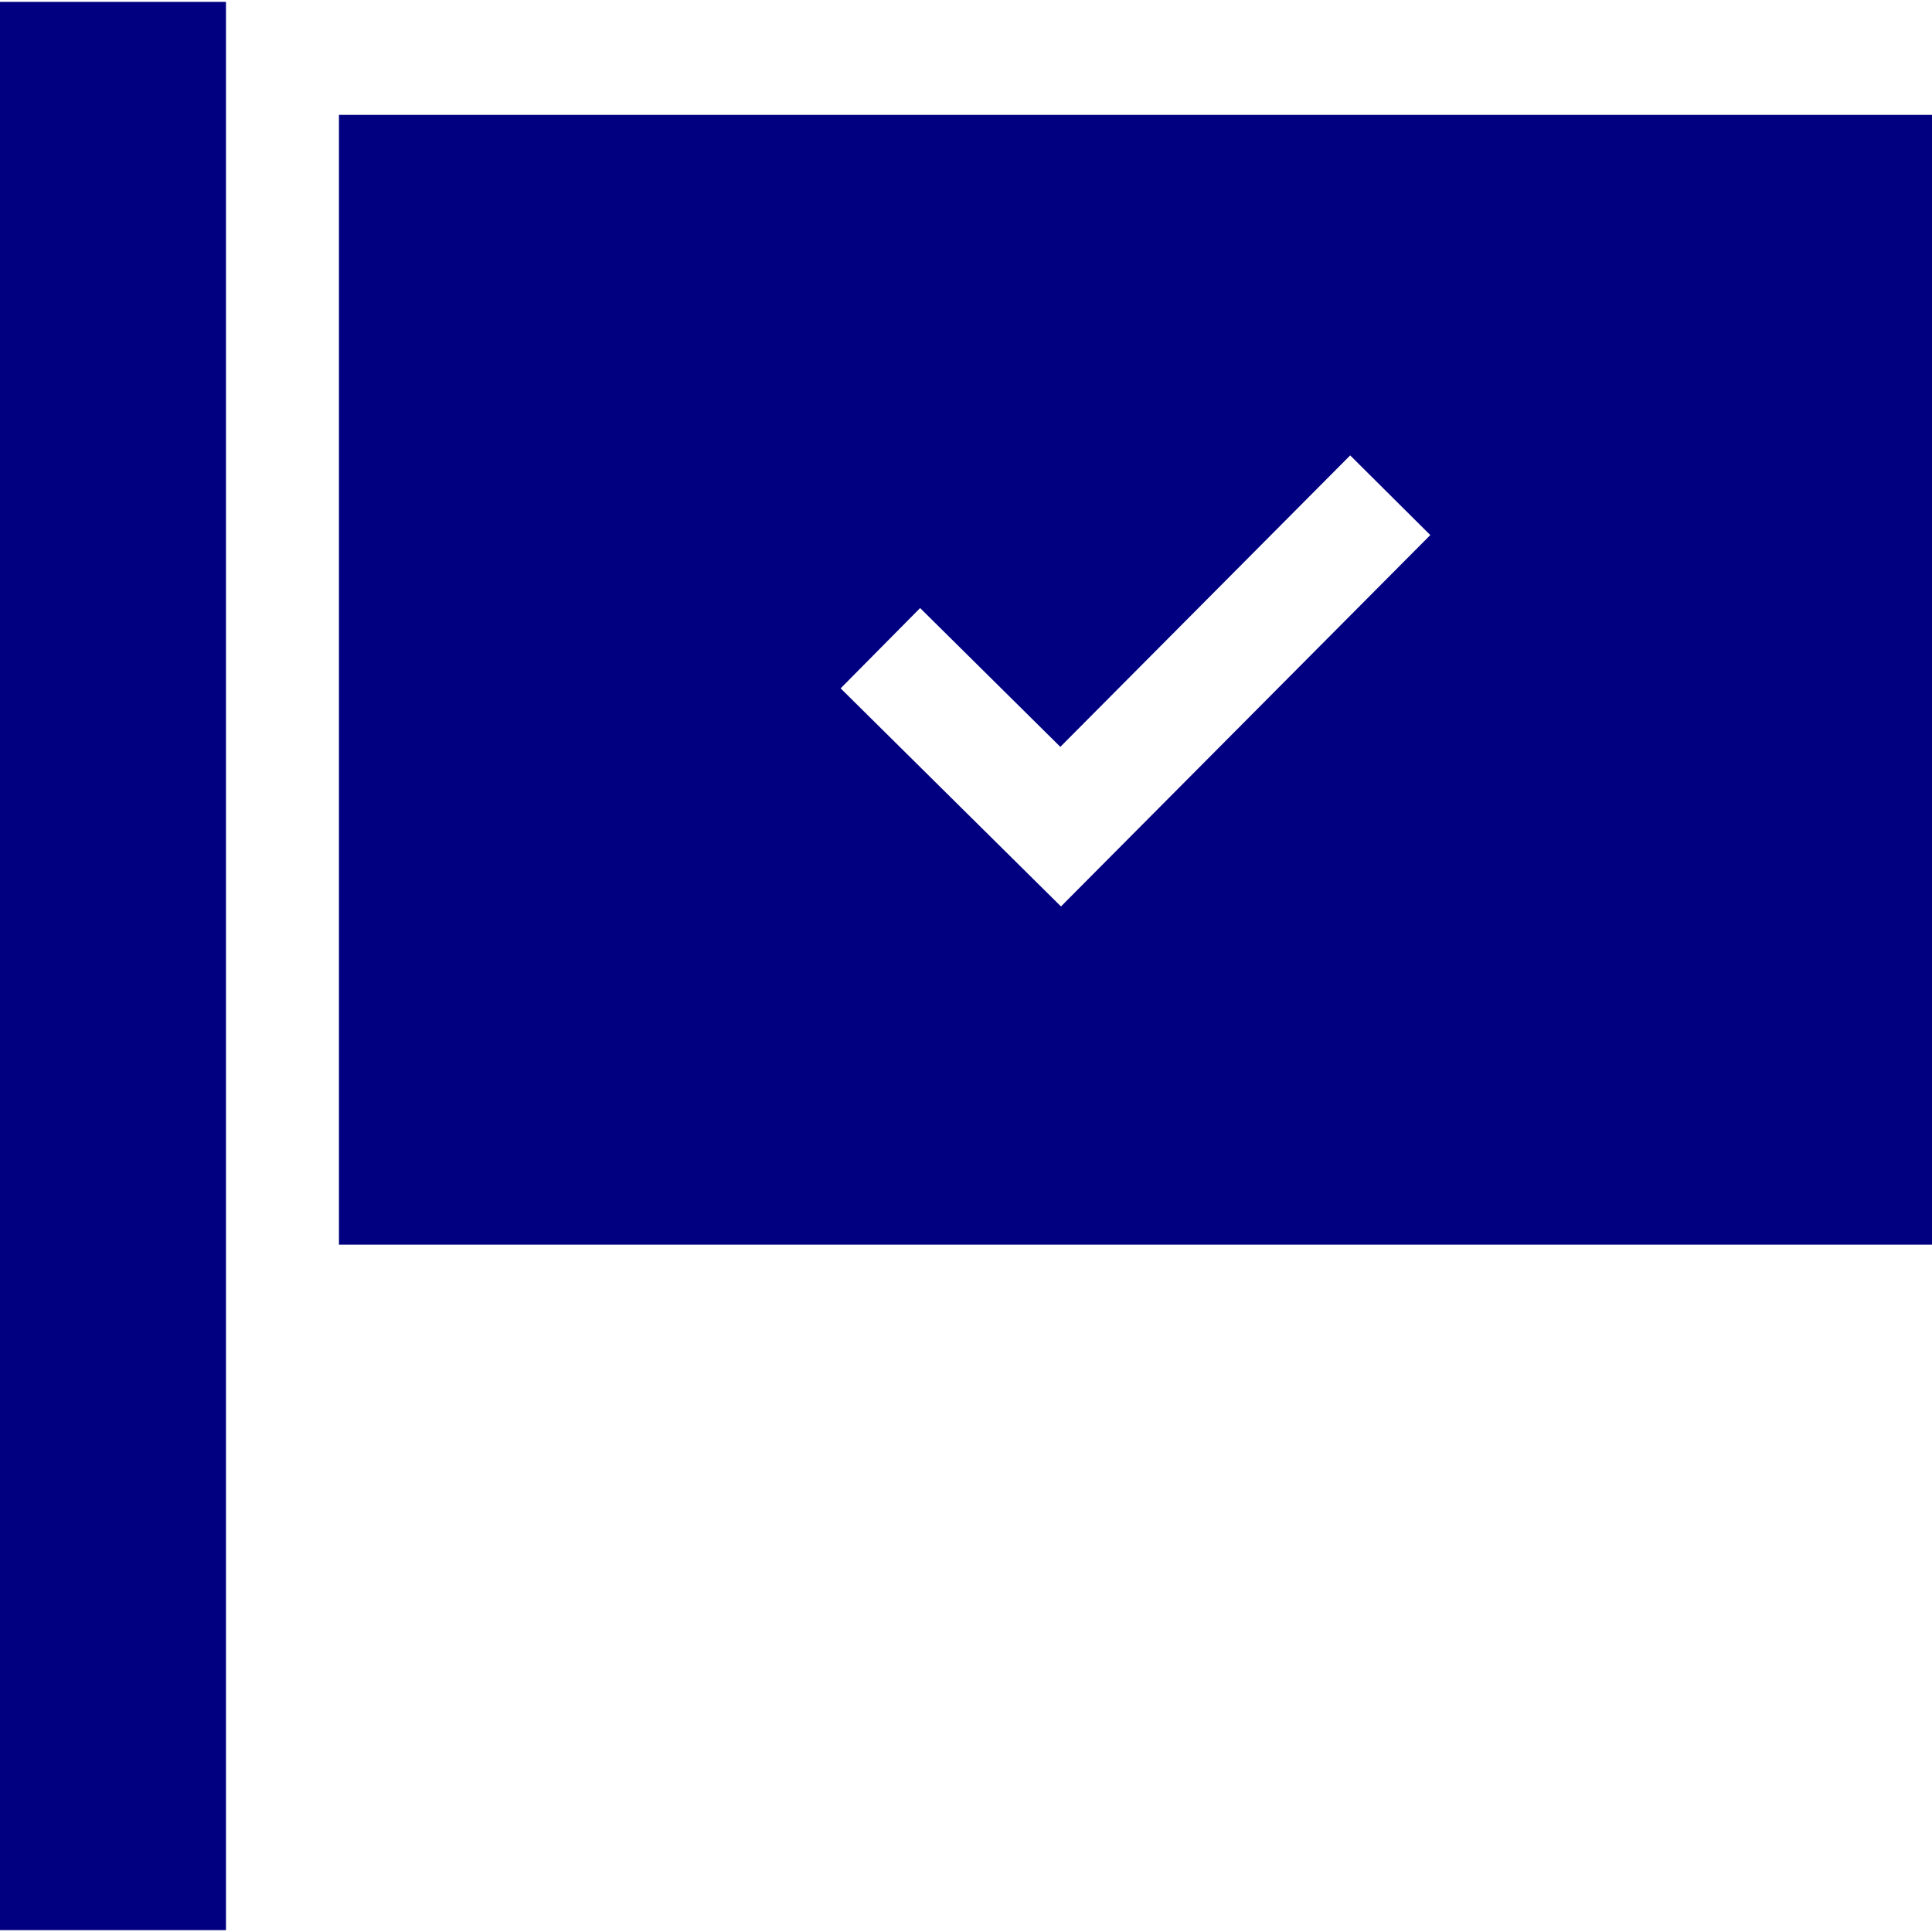<?xml version="1.0" encoding="UTF-8" standalone="no"?>
<svg
   xmlns:dc="http://purl.org/dc/elements/1.1/"
   xmlns:cc="http://creativecommons.org/ns#"
   xmlns:rdf="http://www.w3.org/1999/02/22-rdf-syntax-ns#"
   xmlns:svg="http://www.w3.org/2000/svg"
   xmlns="http://www.w3.org/2000/svg"
   xmlns:sodipodi="http://sodipodi.sourceforge.net/DTD/sodipodi-0.dtd"
   xmlns:inkscape="http://www.inkscape.org/namespaces/inkscape"
   inkscape:version="1.0 (4035a4fb49, 2020-05-01)"
   sodipodi:docname="flag.svg"
   xml:space="preserve"
   style="enable-background:new 0 0 512 512;"
   viewBox="0 0 512 512"
   y="0px"
   x="0px"
   id="Capa_1"
   version="1.1"><defs
   id="defs47">















	

	
</defs><sodipodi:namedview
   inkscape:current-layer="Capa_1"
   inkscape:window-maximized="1"
   inkscape:window-y="-8"
   inkscape:window-x="-8"
   inkscape:cy="256"
   inkscape:cx="256"
   inkscape:zoom="1.0507812"
   showgrid="false"
   id="namedview45"
   inkscape:window-height="705"
   inkscape:window-width="1366"
   inkscape:pageshadow="2"
   inkscape:pageopacity="0"
   guidetolerance="10"
   gridtolerance="10"
   objecttolerance="10"
   borderopacity="1"
   bordercolor="#666666"
   pagecolor="#ffffff" />
<g
   style="fill:#000080"
   id="g4">
		<rect
   style="fill:#000080"
   y="0.499"
   width="59.883"
   height="511.002"
   id="rect2"
   x="0" />
	</g>
<g
   style="fill:#000080"
   id="g10">
		<path
   style="fill:#000080"
   d="M 89.825,30.441 V 329.856 H 512 V 30.441 Z m 191.343,209.778 -58.39,-57.8 21.064,-21.278 37.159,36.784 76.814,-77.238 21.23,21.113 z"
   id="path8" />
	</g>















</svg>
